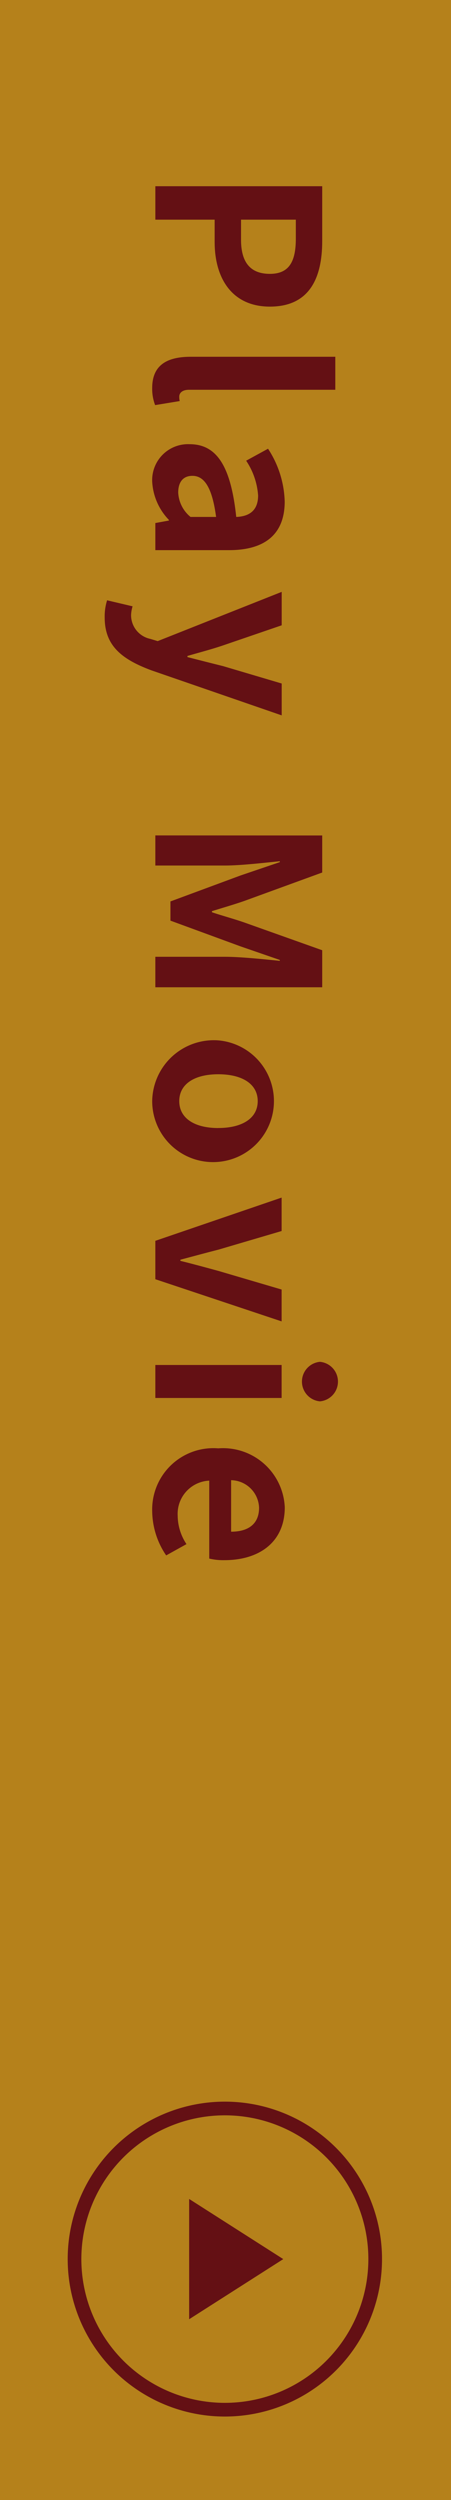 <svg id="btn_playmovie" xmlns="http://www.w3.org/2000/svg" width="30" height="166" viewBox="0 0 30 166">
  <rect id="長方形_2" data-name="長方形 2" width="30" height="166" fill="#b5811b"/>
  <g id="グループ_1" data-name="グループ 1" transform="translate(-1650 -339)">
    <path id="パス_21" data-name="パス 21" d="M1671.433,351.365v3.645c0,2.46-.854,4.349-3.479,4.349-2.535,0-3.676-1.9-3.676-4.29v-1.484h-3.944v-2.22Zm-5.4,3.555c0,1.53.645,2.264,1.92,2.264s1.725-.809,1.725-2.339v-1.26h-3.645Z" fill="#641014"/>
    <path id="パス_22" data-name="パス 22" d="M1662.688,362.689h9.616v2.191h-9.72c-.495,0-.66.24-.66.45a1.246,1.246,0,0,0,.03.3l-1.635.269a3,3,0,0,1-.195-1.139C1660.124,363.229,1661.129,362.689,1662.688,362.689Z" fill="#641014"/>
    <path id="パス_23" data-name="パス 23" d="M1662.614,368.494c1.8,0,2.744,1.455,3.1,4.83.825-.03,1.455-.39,1.455-1.425a4.739,4.739,0,0,0-.795-2.309l1.455-.795a6.712,6.712,0,0,1,1.109,3.509c0,2.13-1.274,3.225-3.7,3.225h-4.905v-1.8l.9-.165v-.045a3.954,3.954,0,0,1-1.109-2.535A2.386,2.386,0,0,1,1662.614,368.494Zm.06,4.83h1.7c-.27-2.04-.825-2.729-1.575-2.729-.66,0-.945.464-.945,1.109A2.227,2.227,0,0,0,1662.674,373.324Z" fill="#641014"/>
    <path id="パス_24" data-name="パス 24" d="M1657.124,378.859l1.695.4a2.27,2.27,0,0,0-.1.585,1.609,1.609,0,0,0,1.275,1.576l.495.149,8.249-3.27v2.22l-3.9,1.335c-.75.255-1.56.465-2.37.7v.075c.78.2,1.59.406,2.37.6l3.9,1.155v2.116l-8.654-2.986c-1.98-.735-3.12-1.635-3.12-3.51A3.557,3.557,0,0,1,1657.124,378.859Z" fill="#641014"/>
    <path id="パス_25" data-name="パス 25" d="M1671.433,394.474v2.46l-5.189,1.89c-.69.24-1.425.45-2.145.675v.075c.72.24,1.455.435,2.145.675l5.189,1.845v2.46h-11.1v-2.025h4.635c1.049,0,2.594.165,3.644.27v-.06l-2.609-.9-4.665-1.71v-1.275l4.665-1.725,2.609-.885v-.06c-1.05.105-2.6.286-3.644.286h-4.635v-2Z" fill="#641014"/>
    <path id="パス_26" data-name="パス 26" d="M1664.518,408.079a4.049,4.049,0,1,1-4.394,4.034A4.1,4.1,0,0,1,1664.518,408.079Zm0,5.819c1.59,0,2.625-.644,2.625-1.785s-1.035-1.784-2.625-1.784c-1.574,0-2.594.644-2.594,1.784S1662.944,413.9,1664.518,413.9Z" fill="#641014"/>
    <path id="パス_27" data-name="パス 27" d="M1668.733,418.518v2.22l-4.184,1.231c-.825.21-1.7.449-2.55.674v.076c.854.21,1.725.449,2.55.674l4.184,1.23v2.115l-8.4-2.8v-2.549Z" fill="#641014"/>
    <path id="パス_28" data-name="パス 28" d="M1668.733,429.633v2.19h-8.4v-2.19Zm2.55-.21a1.318,1.318,0,0,1,0,2.625,1.318,1.318,0,0,1,0-2.625Z" fill="#641014"/>
    <path id="パス_29" data-name="パス 29" d="M1664.518,435.168a4.111,4.111,0,0,1,4.425,3.915c0,2.309-1.694,3.51-4.019,3.51a4.034,4.034,0,0,1-1.005-.106v-5.175a2.208,2.208,0,0,0-2.1,2.326,3.459,3.459,0,0,0,.585,1.889l-1.35.75a5.3,5.3,0,0,1-.93-2.939A4.07,4.07,0,0,1,1664.518,435.168Zm.856,5.534c1.14,0,1.859-.51,1.859-1.59a1.894,1.894,0,0,0-1.859-1.83Z" fill="#641014"/>
  </g>
  <g id="グループ_3" data-name="グループ 3" transform="translate(-1650 -339)">
    <g id="グループ_2" data-name="グループ 2">
      <circle id="楕円形_1" data-name="楕円形 1" cx="10" cy="10" r="10" transform="translate(1654.957 479)" fill="none" stroke="#641014" stroke-miterlimit="10" stroke-width="0.909"/>
    </g>
  </g>
  <path id="パス_30" data-name="パス 30" d="M1662.582,492.994v-7.987l6.261,3.994Z" transform="translate(-1650 -339)" fill="#641014"/>
</svg>

